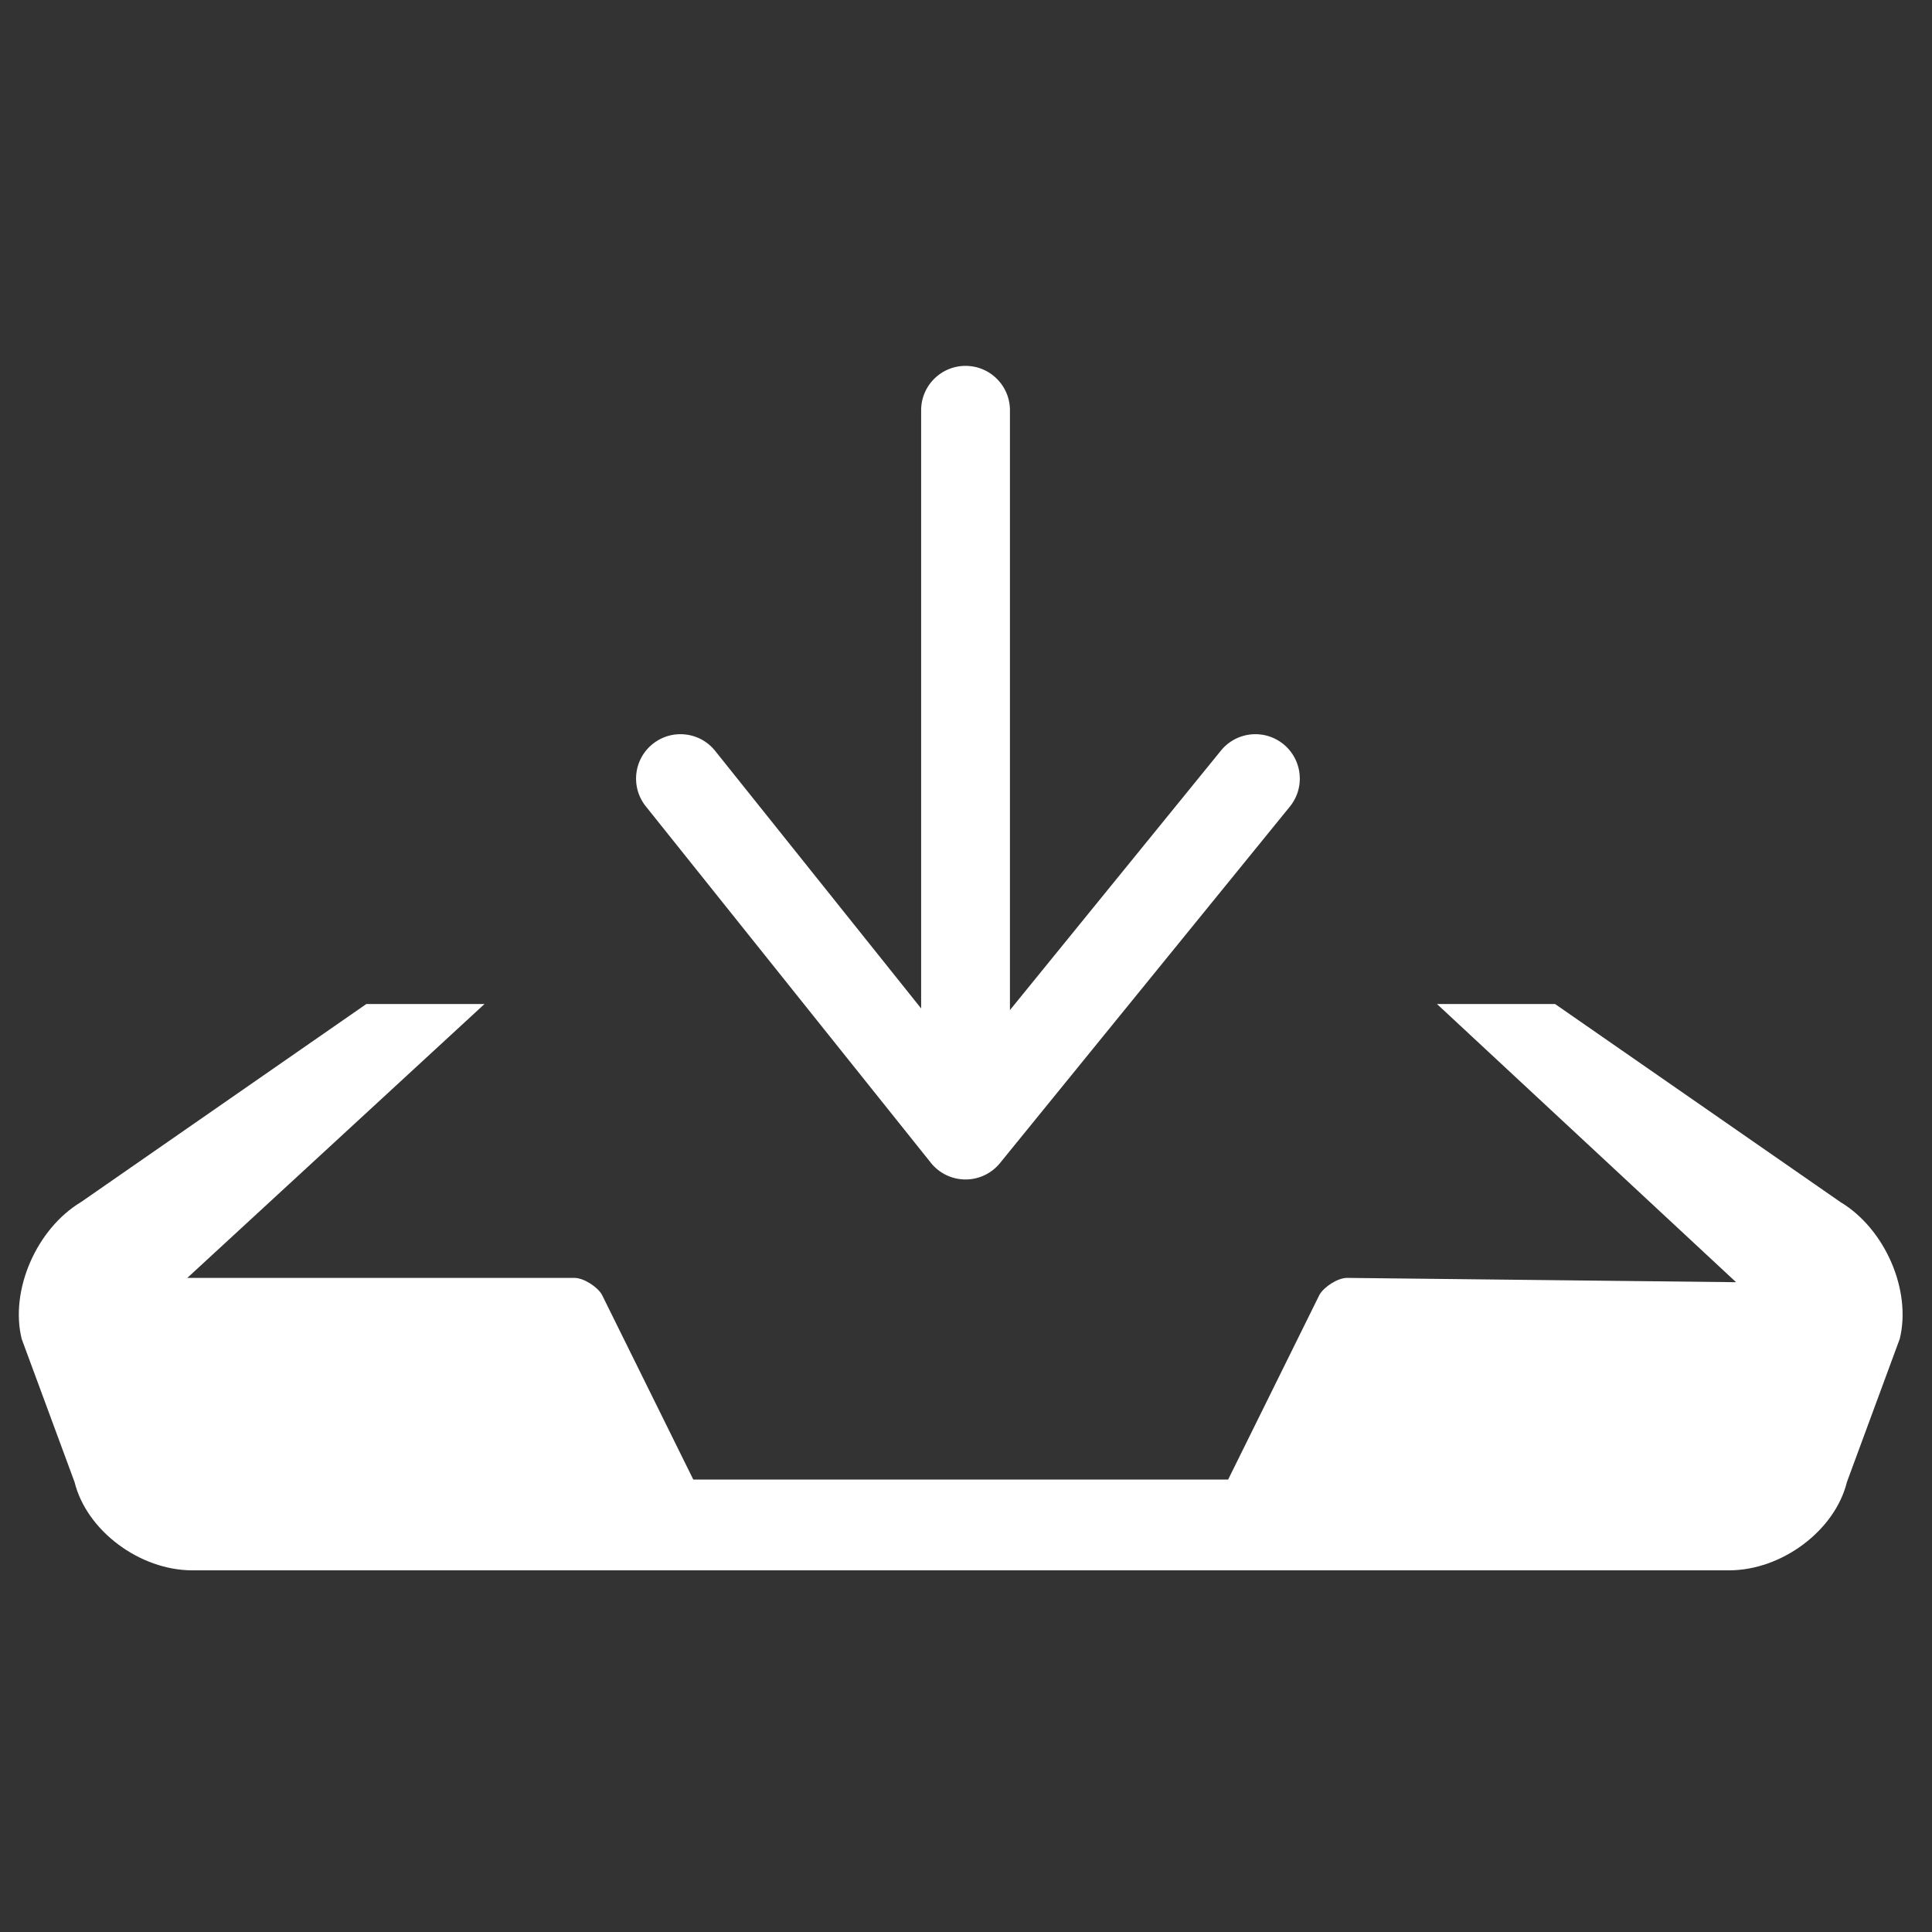 <?xml version="1.0" standalone="no"?><!DOCTYPE svg PUBLIC "-//W3C//DTD SVG 1.1//EN" "http://www.w3.org/Graphics/SVG/1.1/DTD/svg11.dtd">
<svg class="icon" width="200px" height="200.00px" viewBox="0 0 1024 1024" version="1.1" 
    xmlns="http://www.w3.org/2000/svg">
    <rect x="0" y="0" width="1024" height="1024" fill="#333333" stroke="none"/>
    <path  fill="#fff" d="M975.456 637.11L824.222 532.151h-62.589l158.528 147.441-206.198-2.283c-5.052 0-12.313 4.871-14.602 8.923l-48.416 97.949H367.456l-48.416-97.949c-2.267-4.051-9.529-8.923-14.602-8.923H99.282l157.514-145.158H194.165L42.953 637.11C19.341 651.279 5.154 683.886 11.487 709.638l28.036 75.9c6.373 25.733 34.482 46.774 62.483 46.774h814.411c27.982 0 56.11-21.042 62.483-46.774l28.002-75.9c6.353-25.752-7.814-58.359-31.446-72.527z" />
    <path  fill="#fff" d="M493.378 616.306a23.534 23.534 0 0 0 18.283 8.836h0.096a23.536 23.536 0 0 0 18.259-8.686l153.629-188.932c8.2-10.084 6.672-24.907-3.411-33.106-10.082-8.199-24.905-6.674-33.107 3.412l-111.836 137.536V217.458c0-12.998-10.536-23.534-23.534-23.534s-23.534 10.536-23.534 23.534V534.498l-109.175-136.52c-8.117-10.149-22.925-11.797-33.078-3.681-10.15 8.117-11.799 22.927-3.681 33.078l151.088 188.931z" />
</svg>